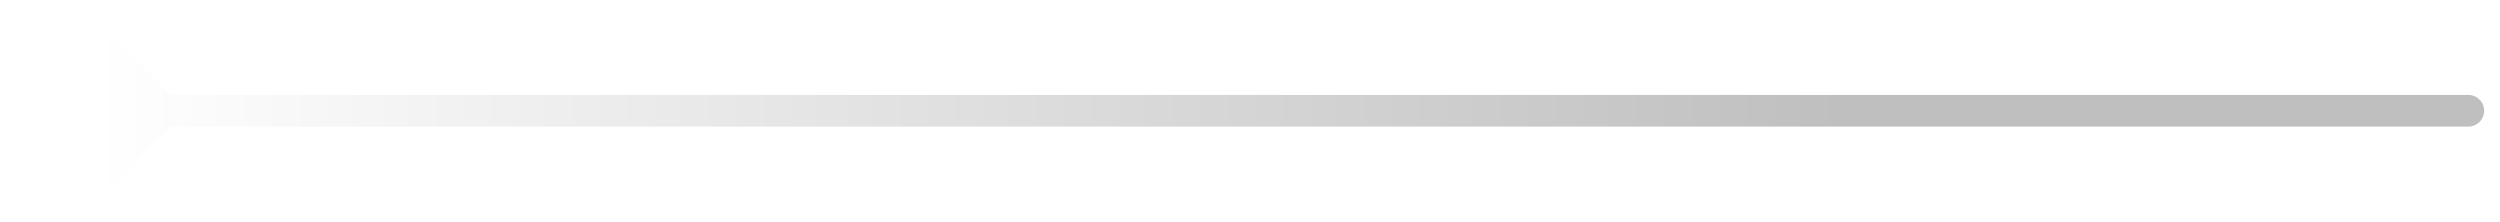 <svg width="79" height="7" viewBox="0 0 79 7" fill="none" xmlns="http://www.w3.org/2000/svg">
<path d="M78 4C78.276 4 78.5 3.776 78.5 3.5C78.5 3.224 78.276 3 78 3V4ZM0.113 3.5L3 6.387L5.887 3.5L3 0.613L0.113 3.5ZM78 3H3V4H78V3Z" fill="url(#paint0_linear_109_27098)"/>
<defs>
<linearGradient id="paint0_linear_109_27098" x1="3" y1="4" x2="58" y2="4" gradientUnits="userSpaceOnUse">
<stop stop-opacity="0"/>
<stop offset="1" stop-opacity="0.25"/>
</linearGradient>
</defs>
</svg>
